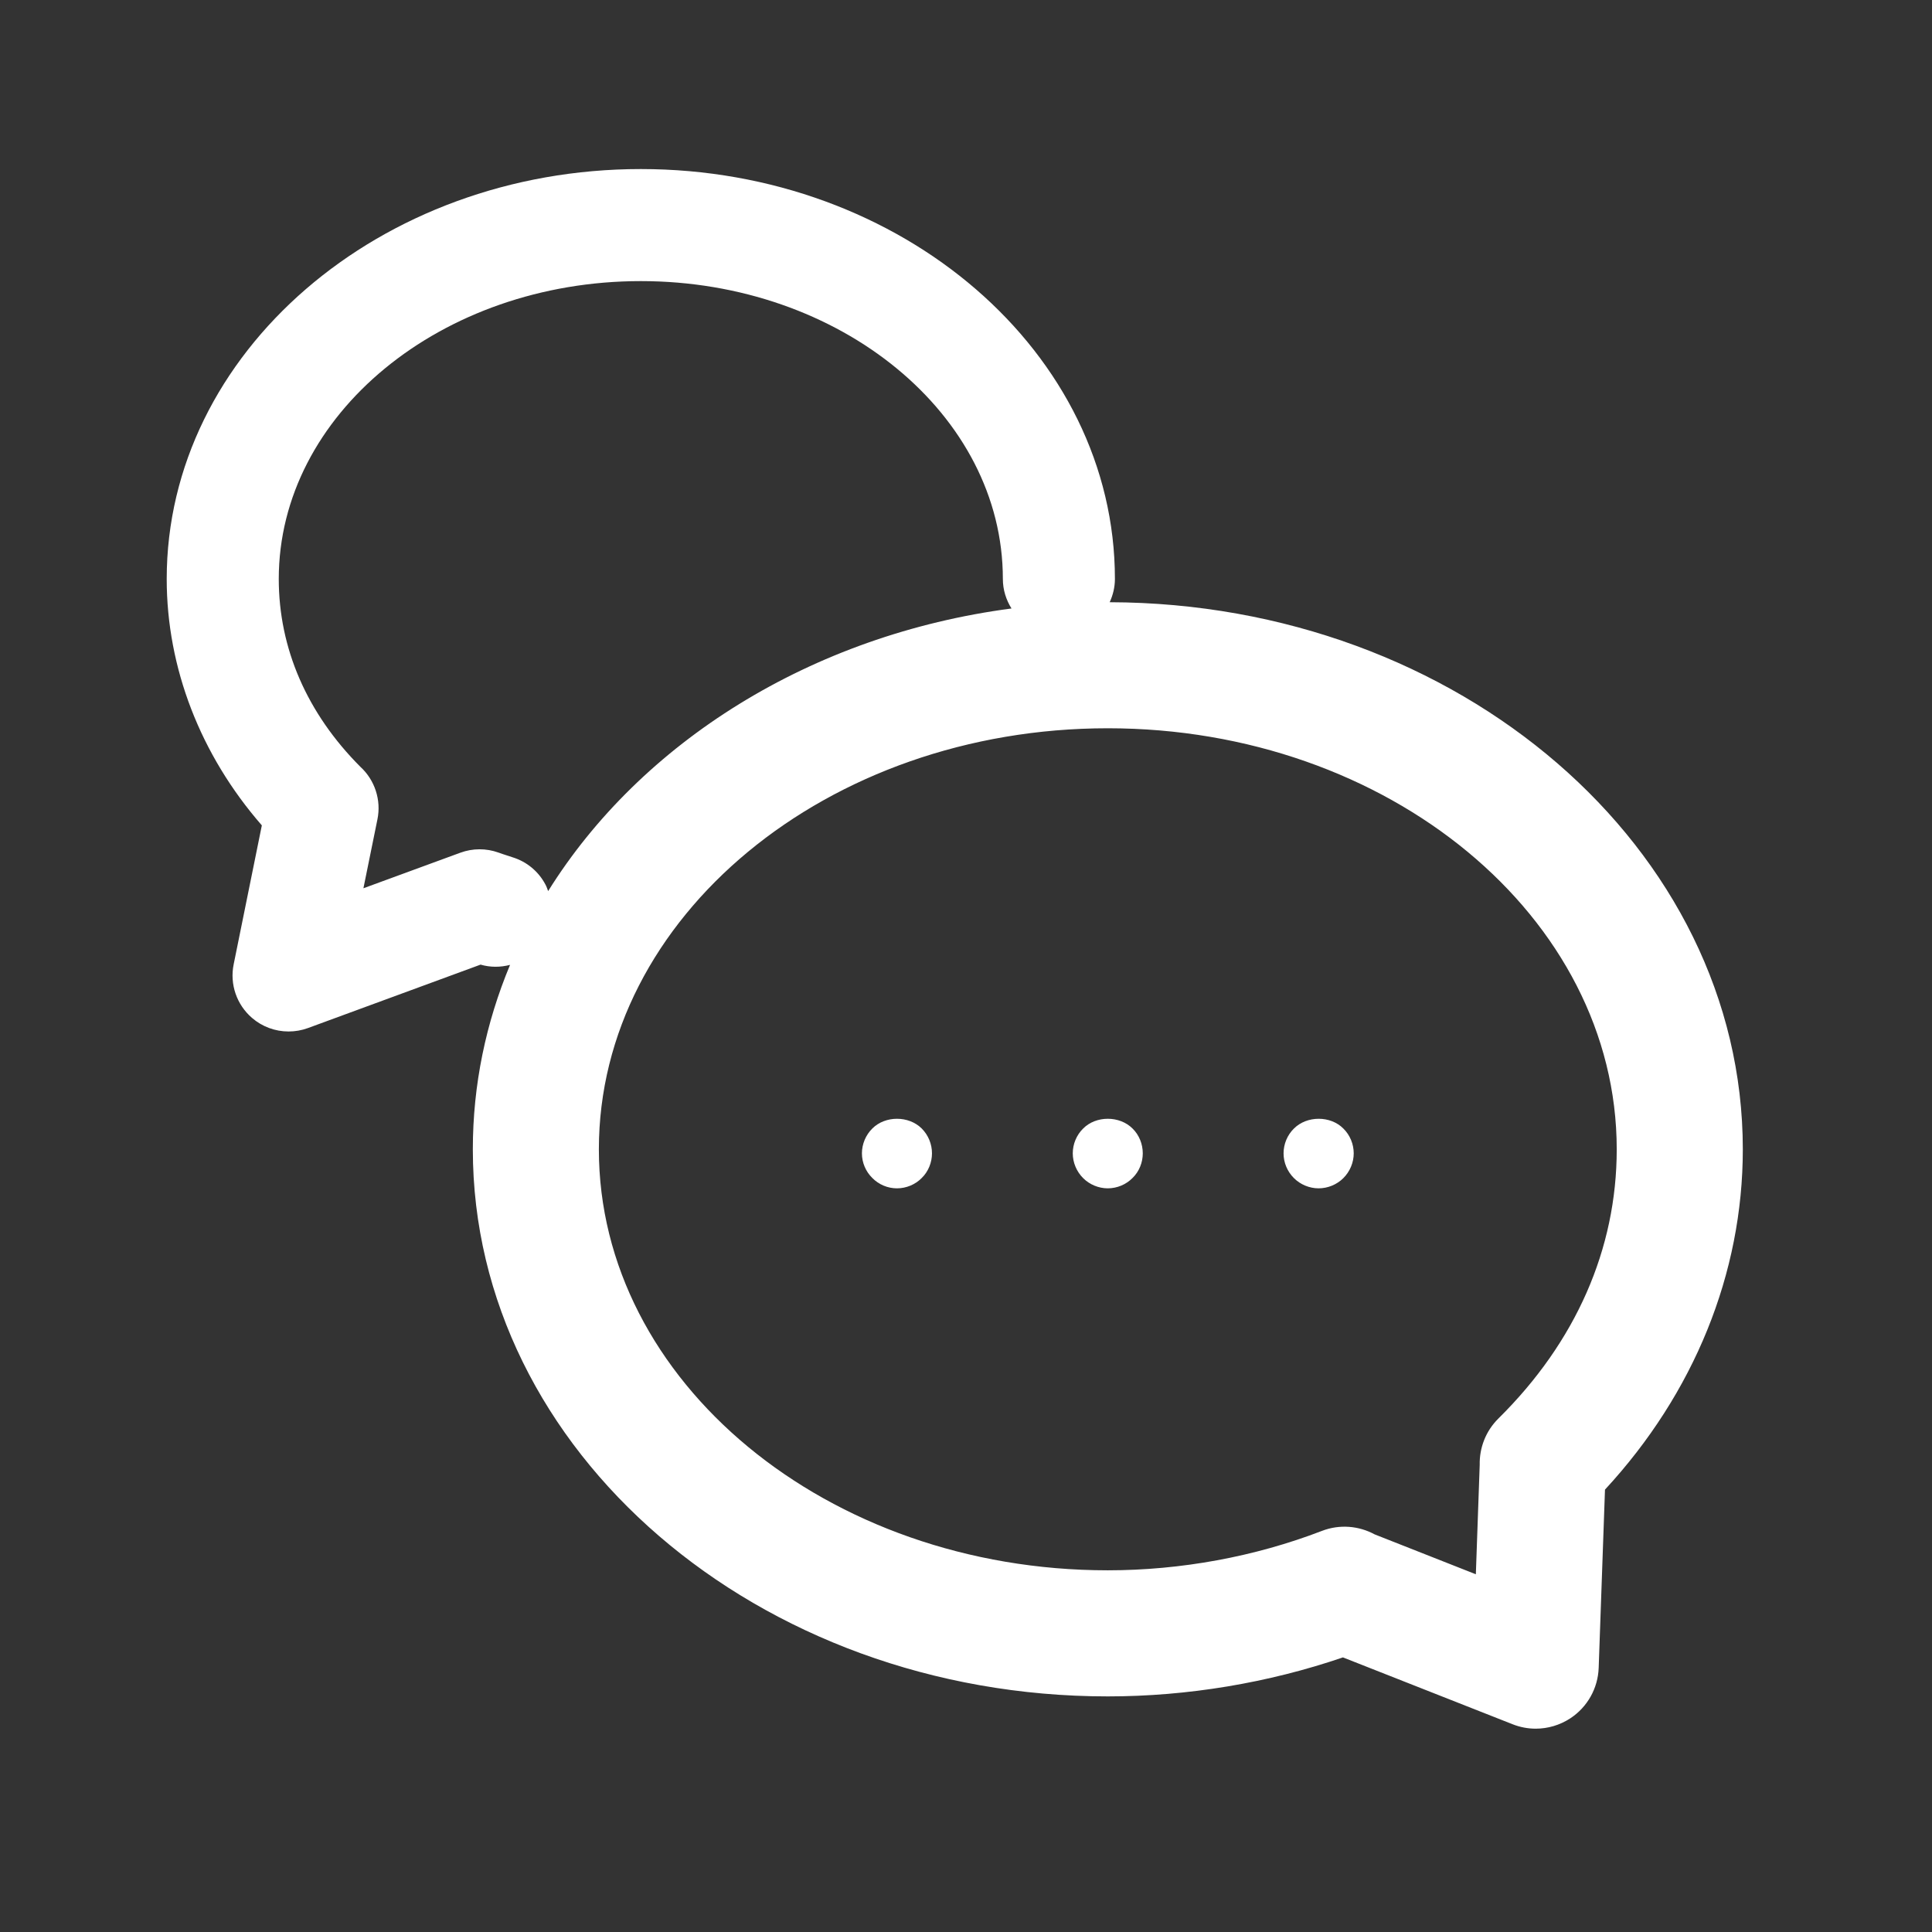 <?xml version="1.0" encoding="UTF-8" standalone="no"?><!DOCTYPE svg PUBLIC "-//W3C//DTD SVG 1.1//EN" "http://www.w3.org/Graphics/SVG/1.1/DTD/svg11.dtd"><svg width="100%" height="100%" viewBox="0 0 38 38" version="1.1" xmlns="http://www.w3.org/2000/svg" xmlns:xlink="http://www.w3.org/1999/xlink" xml:space="preserve" xmlns:serif="http://www.serif.com/" style="fill-rule:evenodd;clip-rule:evenodd;stroke-linejoin:round;stroke-miterlimit:1.414;"><rect x="0" y="0" width="38" height="38" fill="#333333" stroke="none"/><g><path d="M17.157,22.197c-0.129,0.127 -0.204,0.306 -0.204,0.488c0,0.182 0.075,0.358 0.204,0.484c0.127,0.13 0.303,0.204 0.485,0.204c0.182,0 0.361,-0.074 0.488,-0.204c0.129,-0.126 0.201,-0.305 0.201,-0.484c0,-0.182 -0.072,-0.358 -0.201,-0.488c-0.256,-0.256 -0.719,-0.256 -0.973,0" style="fill:#fff;fill-rule:nonzero;"/><path d="M21.304,22.197c-0.13,0.127 -0.204,0.306 -0.204,0.488c0,0.179 0.074,0.358 0.204,0.487c0.126,0.127 0.305,0.201 0.484,0.201c0.182,0 0.361,-0.074 0.488,-0.204c0.13,-0.126 0.201,-0.305 0.201,-0.484c0,-0.182 -0.071,-0.361 -0.201,-0.488c-0.256,-0.256 -0.719,-0.256 -0.972,0" style="fill:#fff;fill-rule:nonzero;"/><path d="M25.45,22.197c-0.13,0.127 -0.204,0.306 -0.204,0.488c0,0.182 0.074,0.358 0.204,0.487c0.127,0.127 0.305,0.201 0.485,0.201c0.182,0 0.36,-0.074 0.487,-0.201c0.13,-0.129 0.204,-0.308 0.204,-0.487c0,-0.182 -0.074,-0.361 -0.204,-0.488c-0.253,-0.256 -0.716,-0.256 -0.972,0" style="fill:#fff;fill-rule:nonzero;"/><path d="M29.472,27.9c-0.251,0.248 -0.375,0.58 -0.368,0.91l-0.076,2.154l-1.991,-0.785c-0.31,-0.168 -0.687,-0.203 -1.037,-0.068c-1.317,0.507 -2.773,0.775 -4.211,0.775c-5.52,0 -10.01,-3.715 -10.01,-8.28c0,-4.567 4.49,-8.282 10.01,-8.282c5.52,0 10.01,3.715 10.01,8.282c0,1.96 -0.805,3.791 -2.327,5.294m-18.741,-10.497c-0.136,-0.26 -0.366,-0.453 -0.646,-0.54c-0.071,-0.023 -0.143,-0.046 -0.201,-0.066l-0.08,-0.028c-0.242,-0.087 -0.508,-0.086 -0.75,0.003l-1.906,0.699l0.276,-1.357c0.077,-0.377 -0.051,-0.771 -0.335,-1.031c-1.051,-1.053 -1.606,-2.331 -1.606,-3.696c0,-3.231 3.195,-5.858 7.121,-5.858c3.927,0 7.121,2.627 7.121,5.858c0,0.214 0.064,0.412 0.17,0.581c-3.947,0.519 -7.291,2.637 -9.114,5.559c-0.015,-0.041 -0.029,-0.084 -0.05,-0.124m11.095,-5.558c0.064,-0.14 0.103,-0.294 0.103,-0.458c0,-4.446 -4.183,-8.062 -9.325,-8.062c-5.141,0 -9.325,3.616 -9.325,8.062c0,1.75 0.663,3.461 1.871,4.847l-0.554,2.733c-0.08,0.391 0.059,0.795 0.362,1.055c0.199,0.172 0.454,0.266 0.718,0.266c0.129,0 0.257,-0.022 0.38,-0.067l3.396,-1.248c0.192,0.056 0.391,0.054 0.58,0.005c-0.473,1.134 -0.732,2.355 -0.732,3.628c0,5.933 5.602,10.76 12.489,10.76c1.568,0 3.156,-0.265 4.625,-0.767l3.337,1.315c0.147,0.058 0.301,0.087 0.454,0.087c0.238,0 0.475,-0.069 0.68,-0.203c0.337,-0.221 0.545,-0.591 0.559,-0.994l0.124,-3.505c1.752,-1.894 2.711,-4.252 2.711,-6.693c0,-5.924 -5.583,-10.743 -12.453,-10.761" style="fill:#fff;fill-rule:nonzero;"/></g></svg>